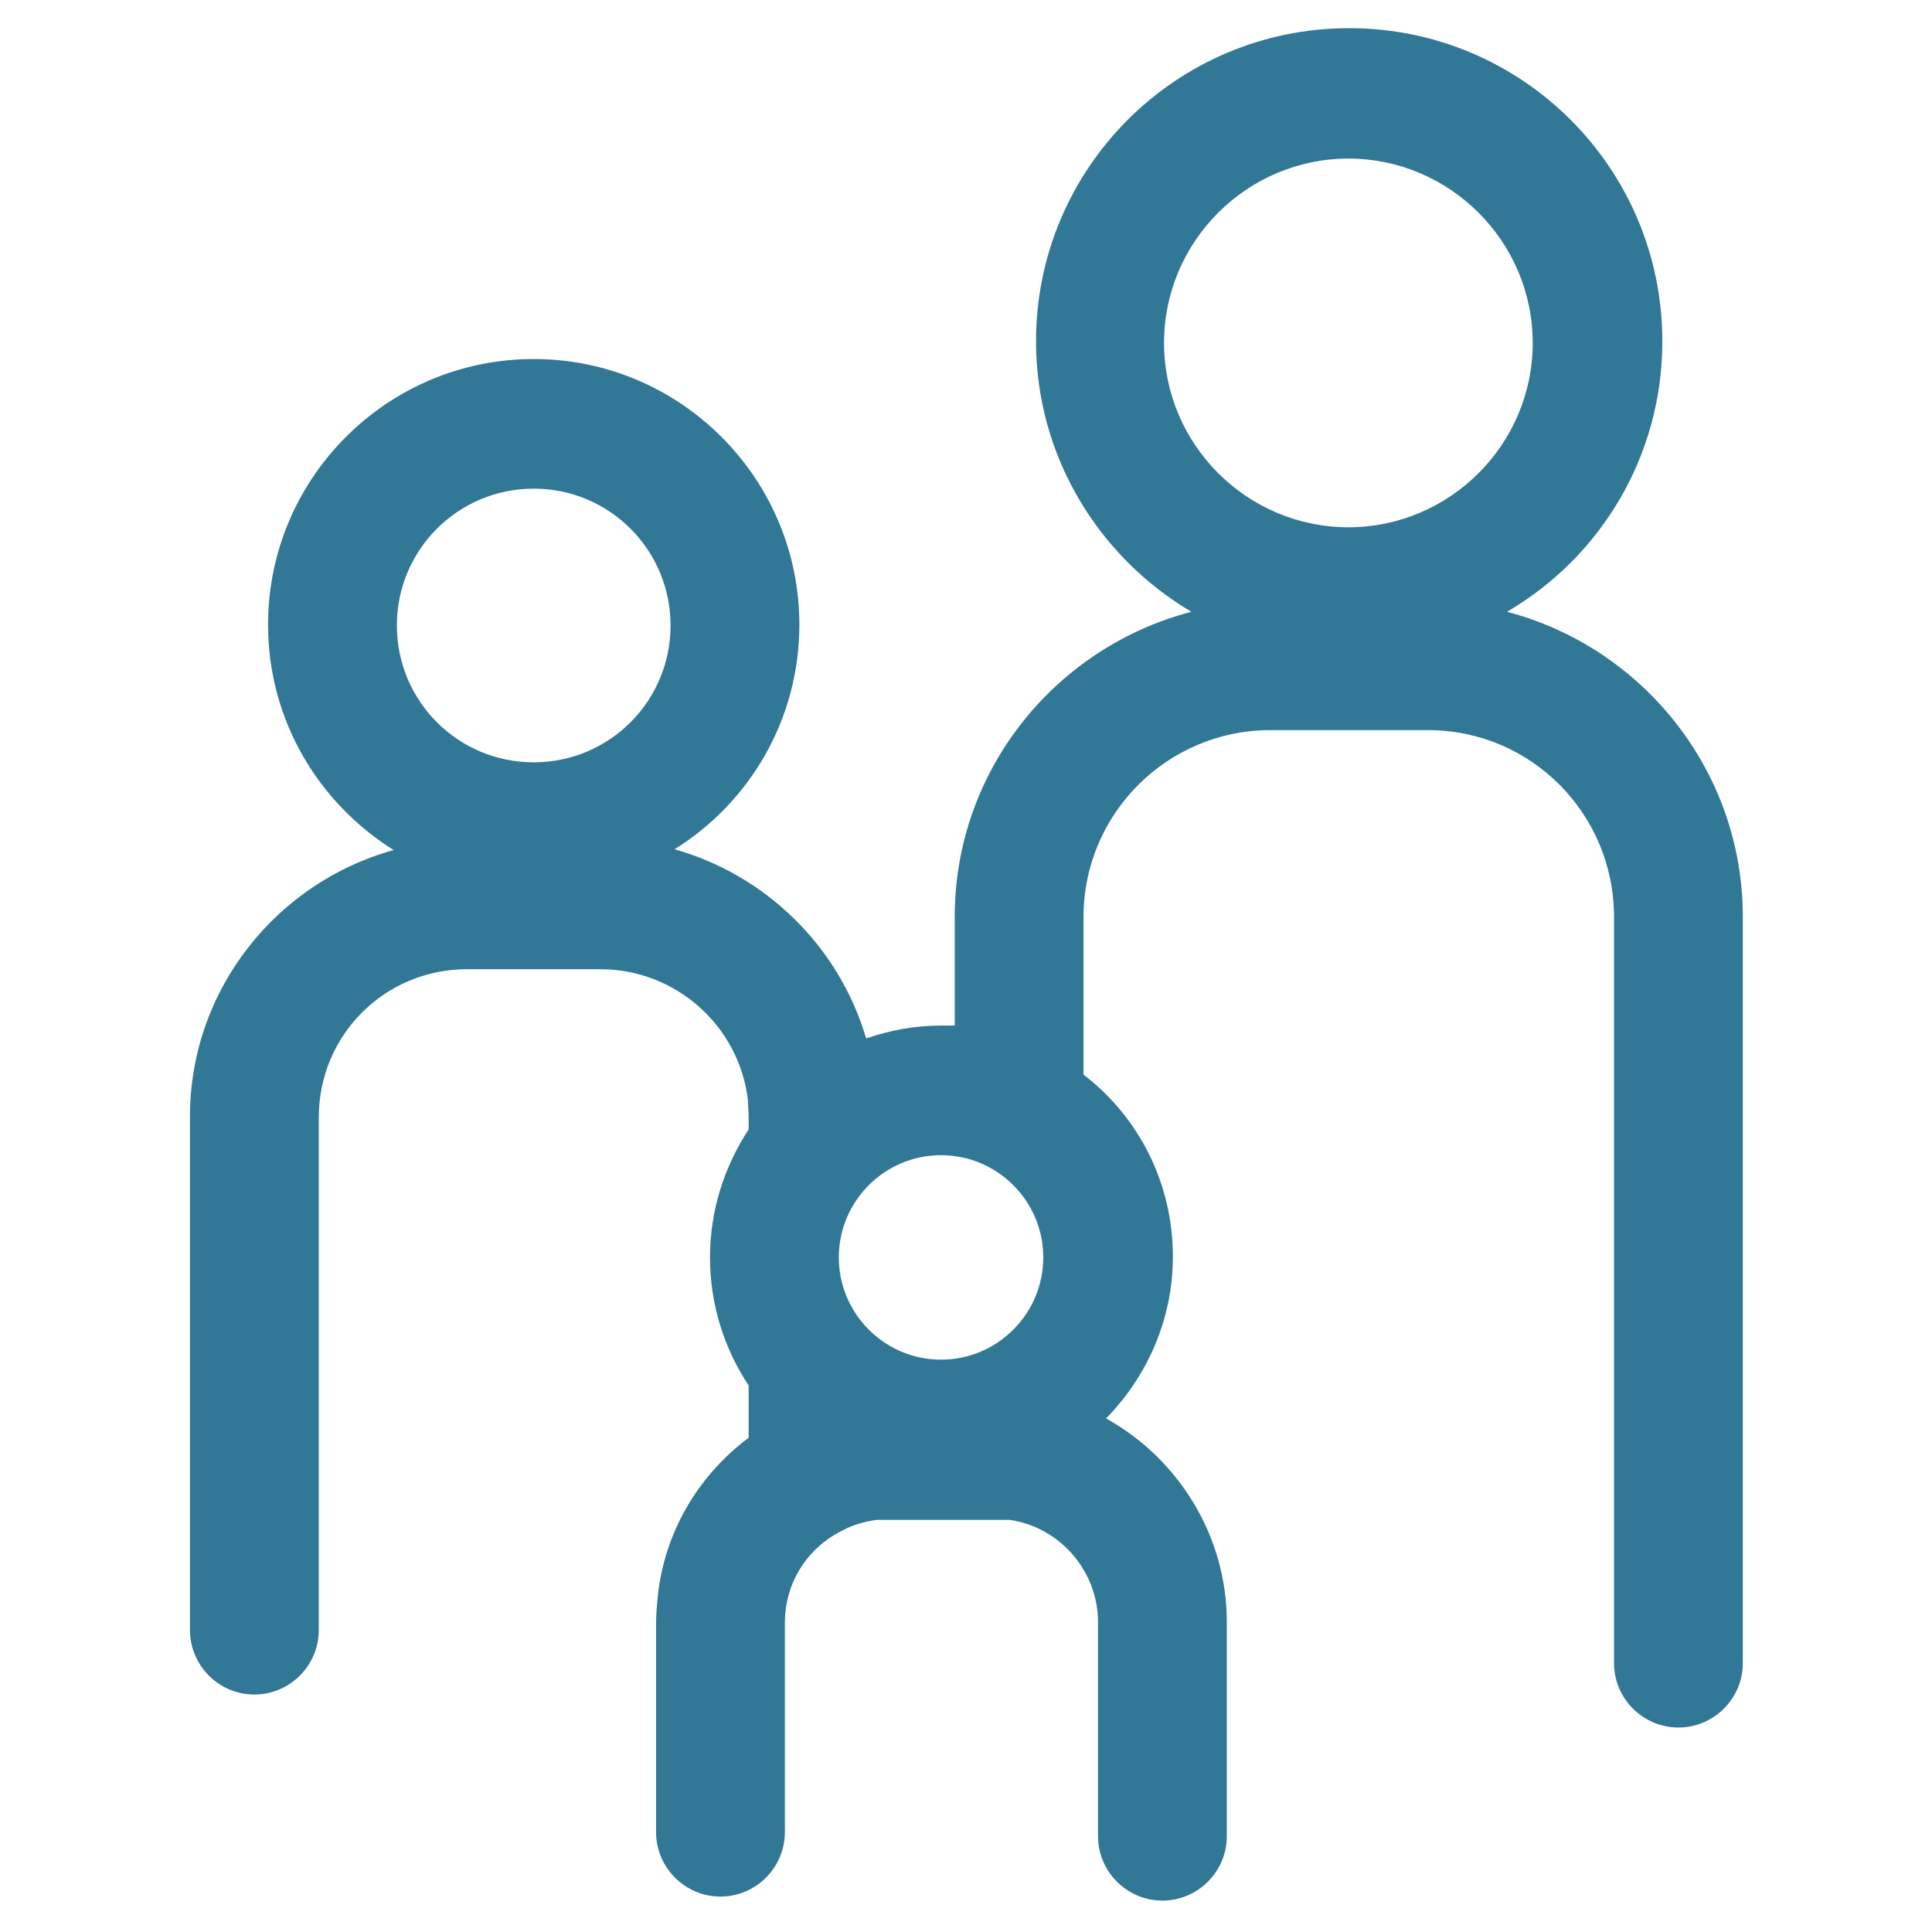 <?xml version="1.0" encoding="UTF-8"?>
<svg id="katman_2" xmlns="http://www.w3.org/2000/svg" version="1.1" viewBox="0 0 24 24">
  <!-- Generator: Adobe Illustrator 29.5.1, SVG Export Plug-In . SVG Version: 2.1.0 Build 141)  -->
  <defs>
    <style>
      .st0 {
        fill: #317796;
      }
    </style>
  </defs>
  <path class="st0" d="M2.36,13.88v6.37c0,.44.36.8.8.8s.8-.36.8-.8v-6.37c0-1.02.82-1.84,1.84-1.84h1.66c.93,0,1.72.7,1.83,1.62,0,.07.01.14.01.22v.15c-.3.46-.48,1-.48,1.59s.18,1.14.48,1.59v.65c-.64.48-1.05,1.19-1.13,1.98-.01.11-.02.21-.02.32v2.6c0,.44.36.8.8.8s.8-.36.8-.8v-2.6c0-.49.27-.93.72-1.15.13-.07.28-.11.42-.13,0,0,.02,0,.03,0,.04,0,.08,0,.12,0h1.31s.08,0,.12,0c0,0,.01,0,.02,0h0s.03,0,.05,0c.63.09,1.1.64,1.1,1.27v2.66c0,.44.36.8.8.8s.8-.36.8-.8v-2.66c0-1.07-.6-2.03-1.5-2.53.51-.52.83-1.23.83-2.01,0-.92-.43-1.74-1.11-2.26v-1.96c0-1.28,1.04-2.32,2.32-2.32h1.96c1.28,0,2.31,1.04,2.31,2.32v9.27c0,.44.36.8.8.8s.8-.36.8-.8v-9.27c0-1.82-1.25-3.35-2.93-3.79,1.15-.67,1.93-1.92,1.93-3.36,0-2.15-1.74-3.89-3.89-3.89s-3.89,1.74-3.89,3.89c0,1.43.78,2.68,1.93,3.36-1.69.44-2.94,1.97-2.94,3.79v1.35c-.06,0-.11,0-.17,0-.33,0-.64.06-.93.16-.34-1.15-1.25-2.03-2.38-2.35.93-.58,1.55-1.61,1.55-2.79,0-1.82-1.48-3.3-3.3-3.3s-3.3,1.48-3.3,3.3c0,1.18.62,2.21,1.56,2.8-1.45.4-2.53,1.73-2.53,3.31ZM14.46,4.26c0-1.26,1.03-2.29,2.29-2.29s2.29,1.03,2.29,2.29-1.03,2.29-2.29,2.29-2.29-1.03-2.29-2.29ZM11.69,14.35c.7,0,1.27.57,1.27,1.27s-.57,1.27-1.27,1.27-1.27-.57-1.27-1.27.57-1.27,1.27-1.27ZM6.63,6.07c.94,0,1.7.76,1.7,1.7s-.76,1.7-1.7,1.7-1.7-.76-1.7-1.7.76-1.7,1.7-1.7Z"/>
</svg>